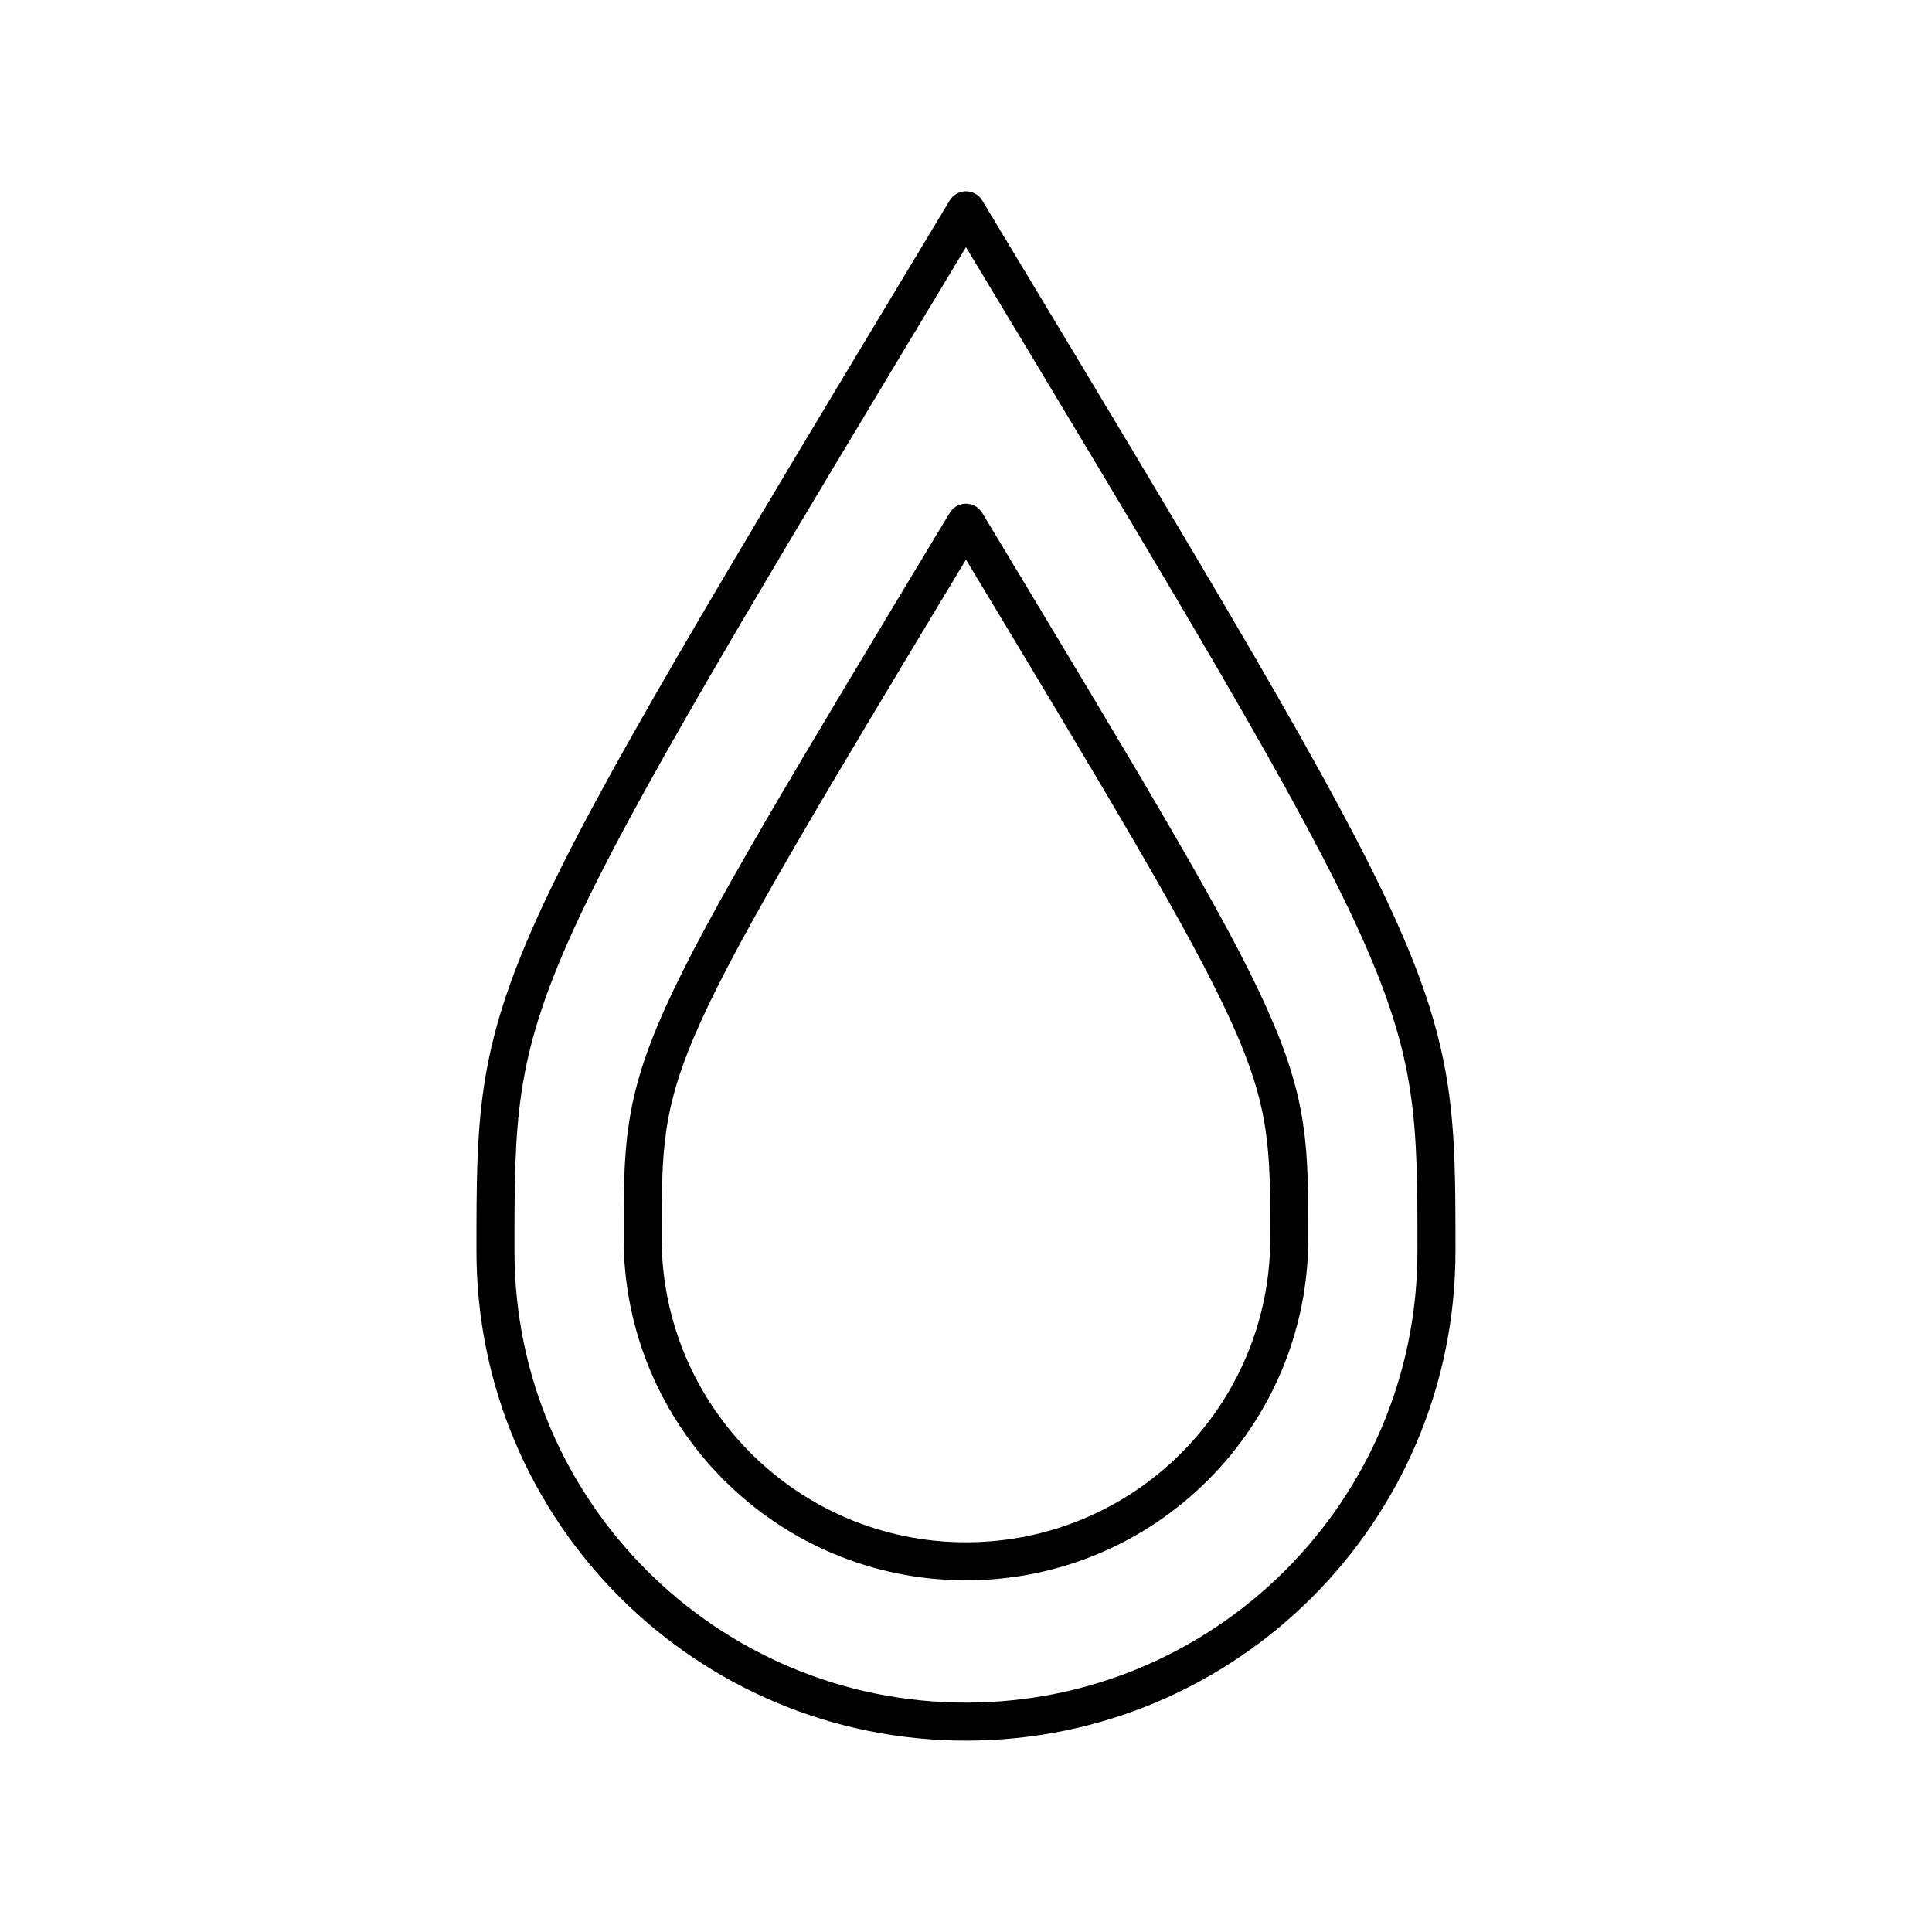 <?xml version="1.0" encoding="UTF-8"?>
<!-- Uploaded to: ICON Repo, www.svgrepo.com, Generator: ICON Repo Mixer Tools -->
<svg width="800px" height="800px" version="1.1" viewBox="144 144 512 512" xmlns="http://www.w3.org/2000/svg">
 <g fill="none" stroke="#000000" stroke-linejoin="round" stroke-miterlimit="10" stroke-width="2">
  <path transform="matrix(5.038 0 0 5.038 148.09 148.09)" d="m74.75 65c0 13.669-11.081 24.75-24.75 24.75-13.669 0-24.75-11.08-24.75-24.75 0-13.669 0-13.669 24.75-54.75 24.75 41.081 24.75 41.081 24.75 54.75z"/>
  <path transform="matrix(5.038 0 0 5.038 148.09 148.09)" d="m67.008 64.308c0 9.394-7.614 17.008-17.008 17.008-9.393 0-17.008-7.615-17.008-17.008s0-9.393 17.008-37.624c17.008 28.232 17.008 28.232 17.008 37.624z"/>
 </g>
</svg>